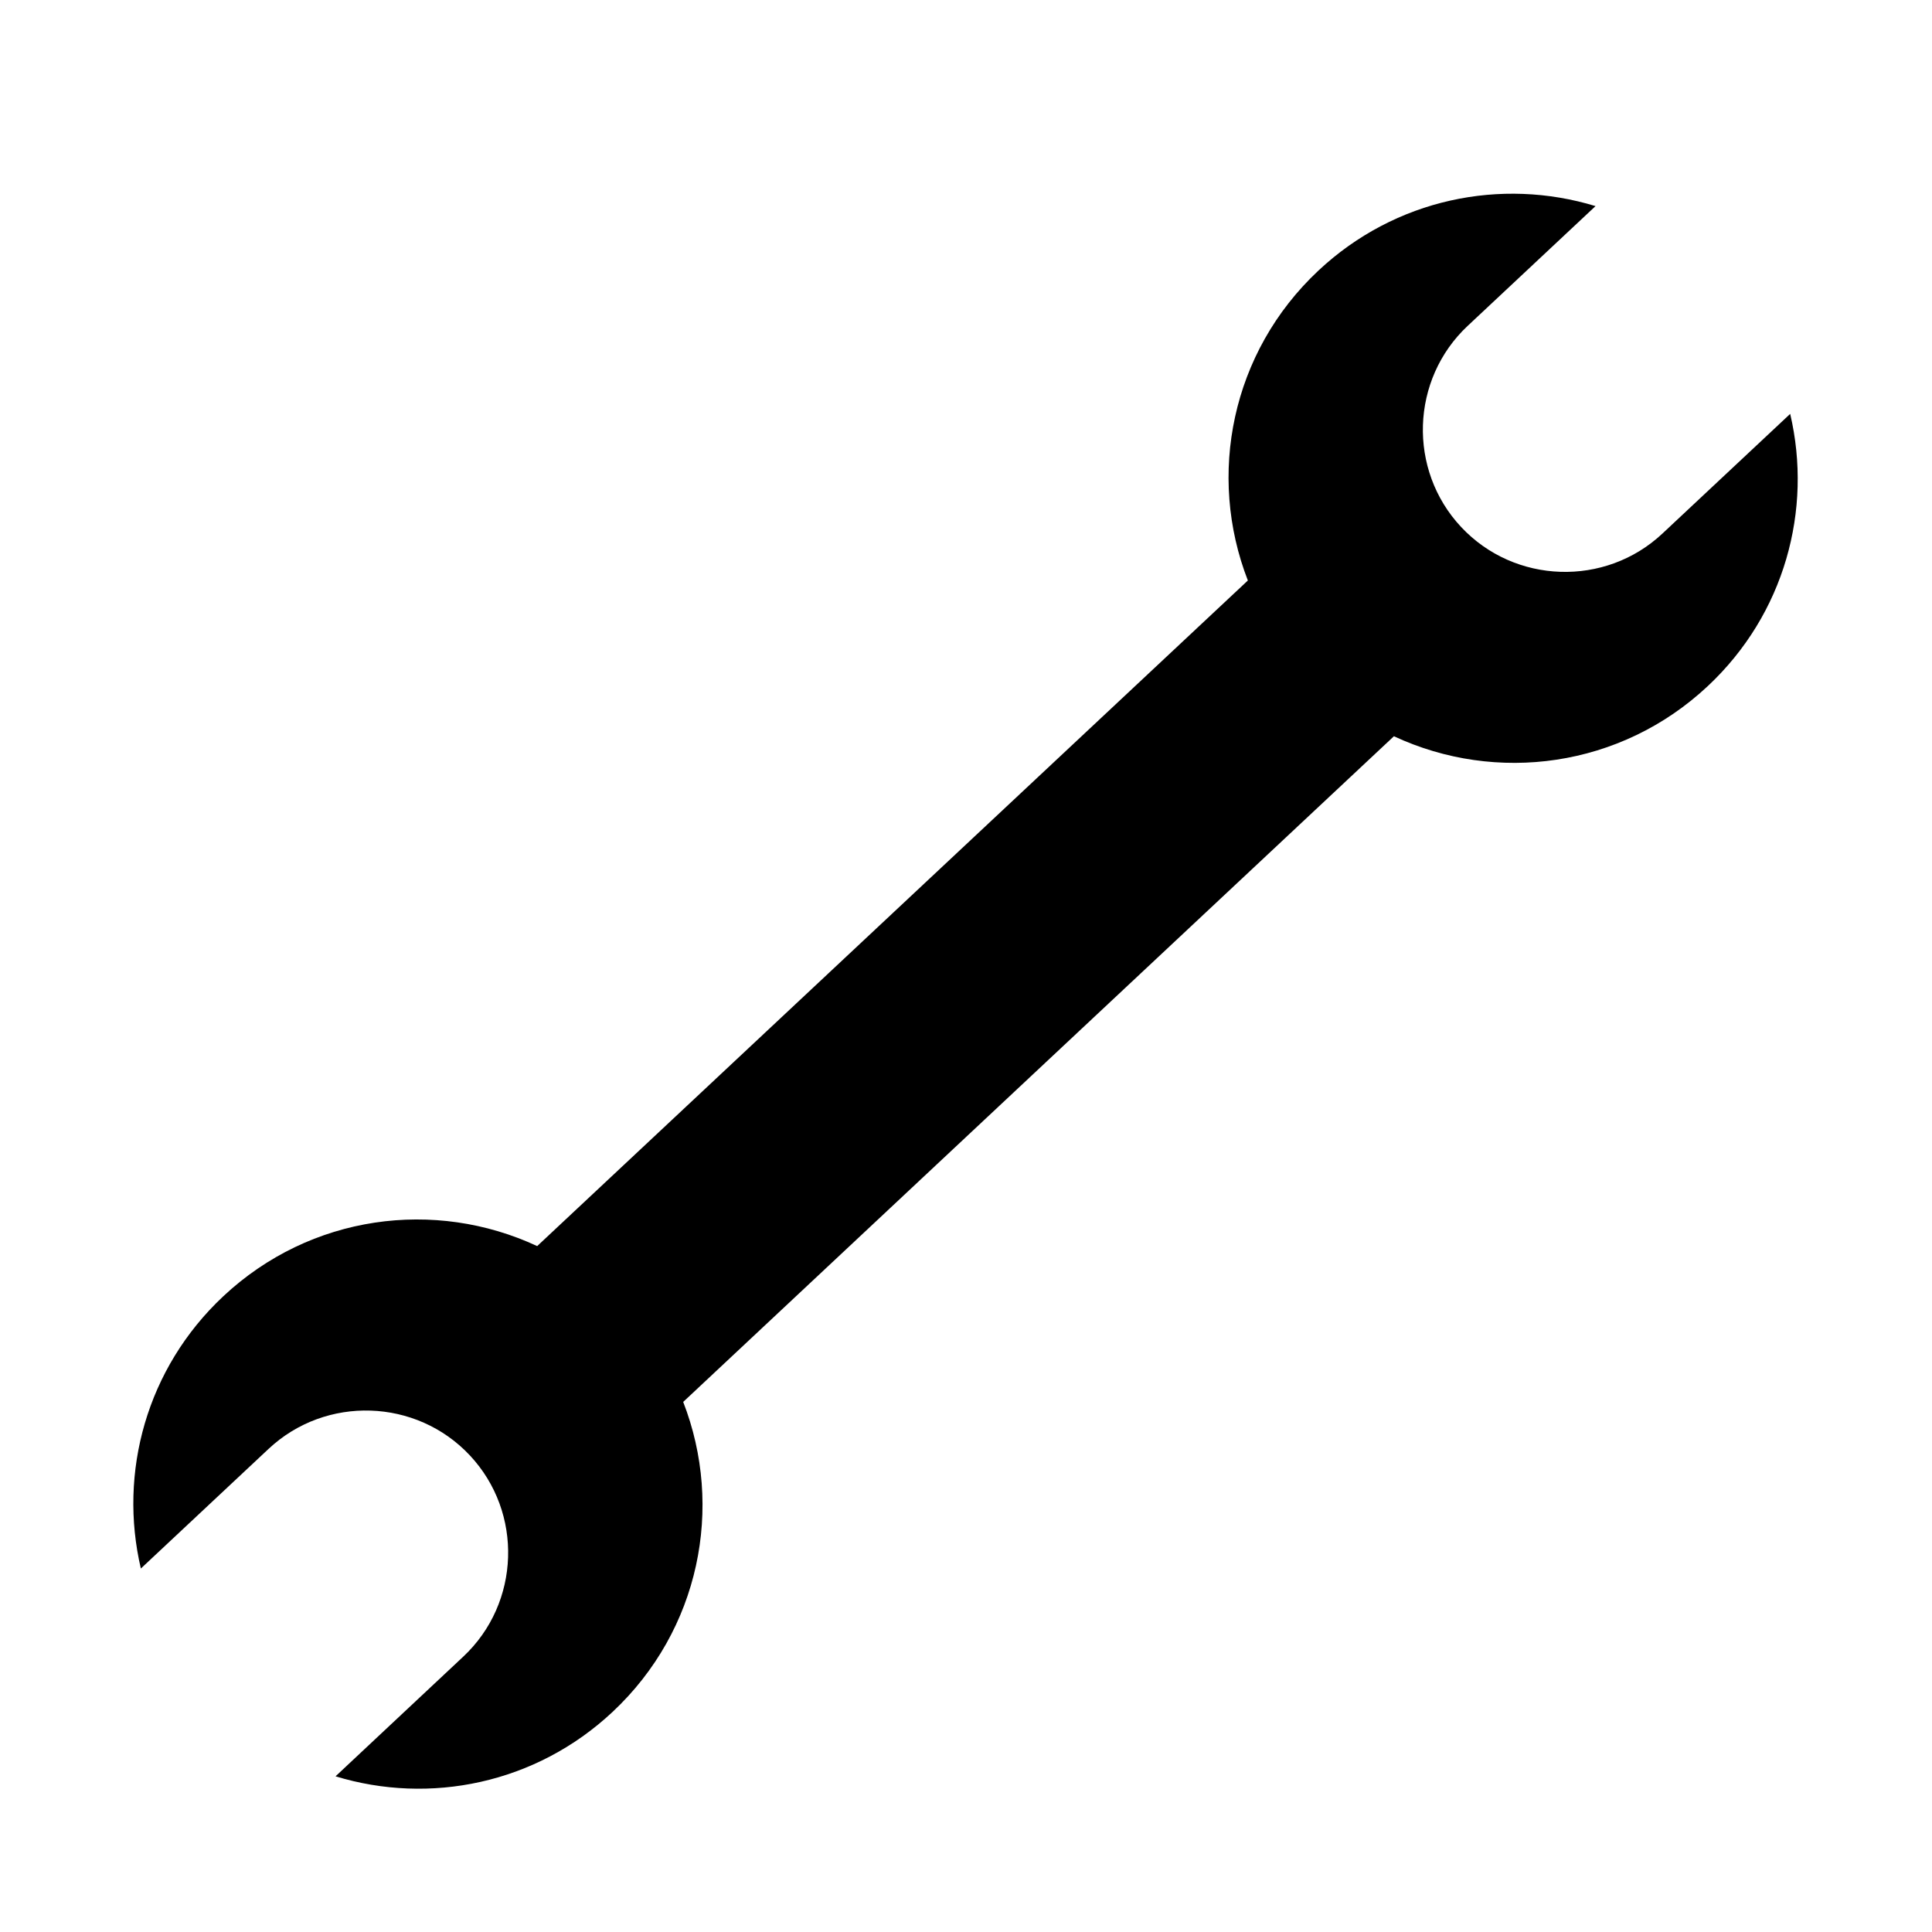 <?xml version="1.0" encoding="UTF-8"?>
<!-- The Best Svg Icon site in the world: iconSvg.co, Visit us! https://iconsvg.co -->
<svg fill="#000000" width="800px" height="800px" version="1.1" viewBox="144 144 512 512" xmlns="http://www.w3.org/2000/svg">
 <path d="m618.41 253.69-33.867 31.723c-15.145 14.184-39.141 13.398-53.324-1.746-14.184-15.145-13.398-39.141 1.746-53.324l33.867-31.723c-24.969-7.621-53.059-2-73.43 17.082-23.129 21.664-29.535 54.285-18.703 82.137l-188.34 176.39c-27.078-12.625-60.047-8.375-83.176 13.289-20.371 19.082-27.82 46.727-21.852 72.156l33.867-31.723c15.145-14.184 39.141-13.398 53.324 1.746 14.184 15.145 13.398 39.141-1.746 53.324l-33.855 31.723c24.969 7.621 53.059 2 73.43-17.082 23.129-21.664 29.535-54.285 18.703-82.137l188.35-176.41c27.078 12.625 60.047 8.375 83.176-13.289 20.375-19.082 27.805-46.727 21.836-72.141z"/>
</svg>